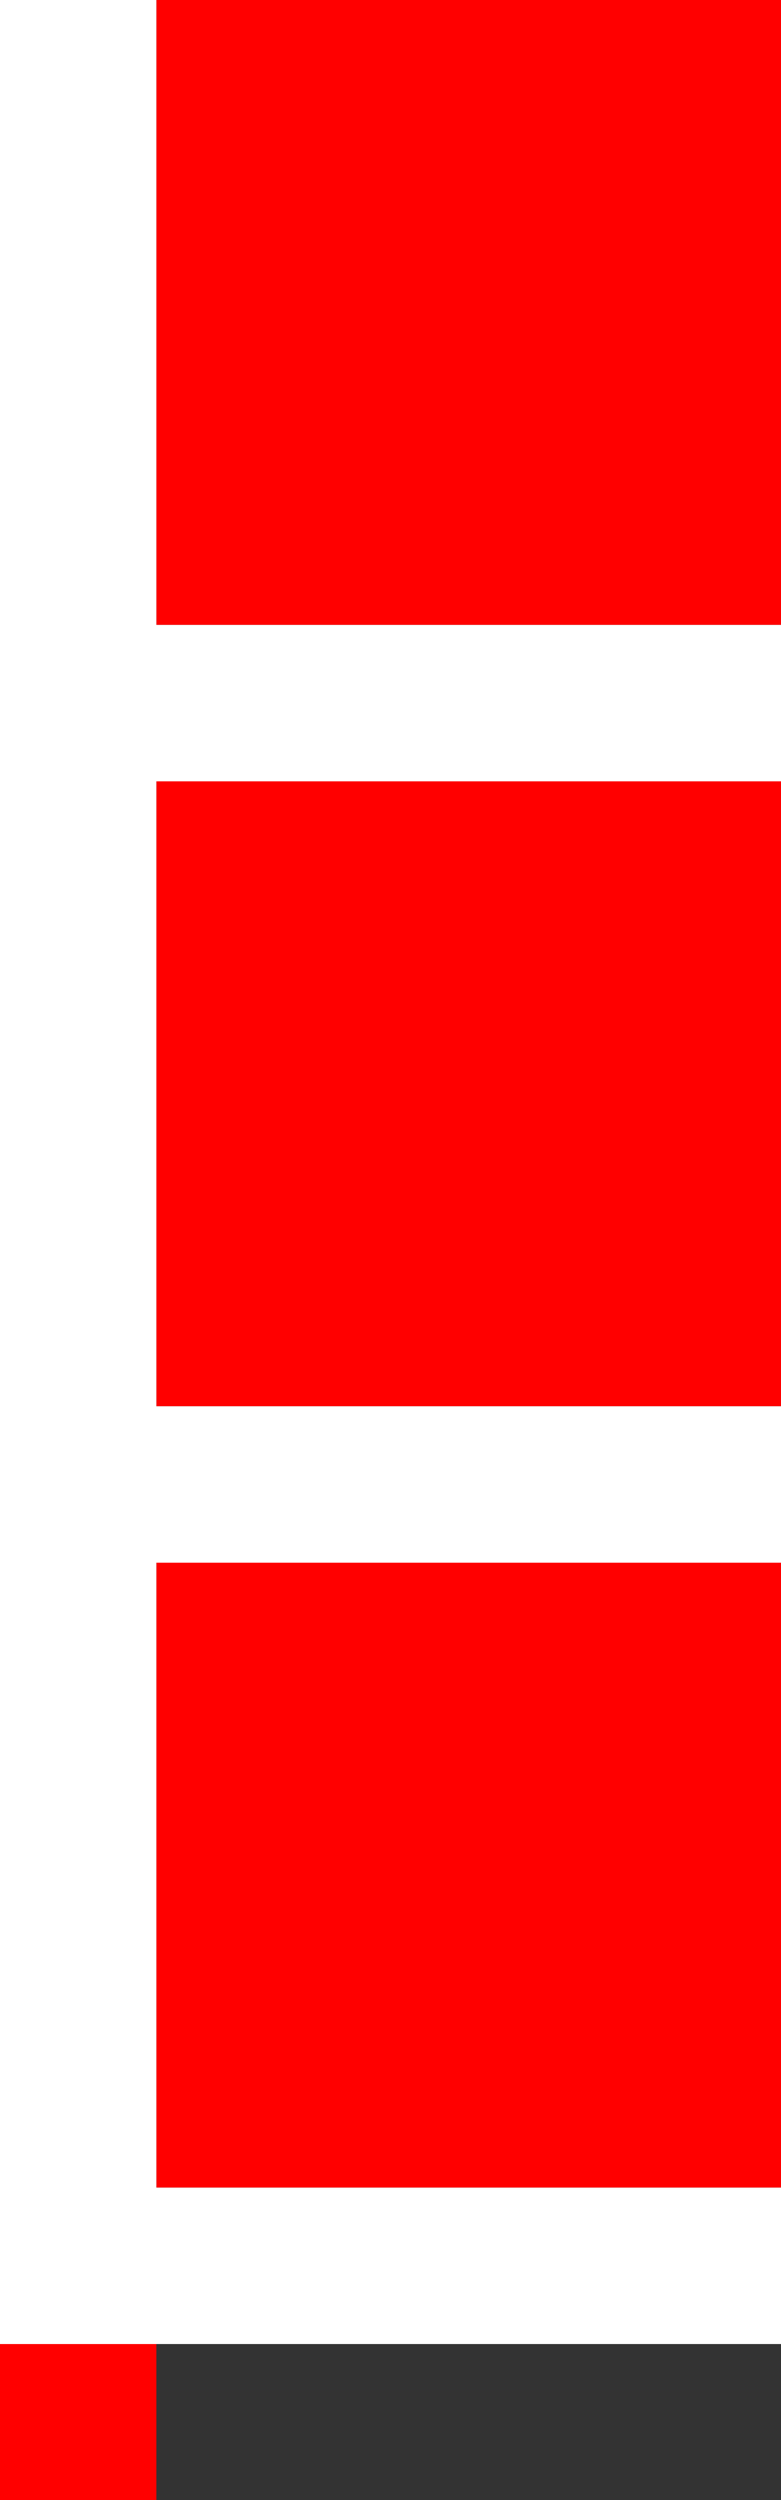 <?xml version="1.0" encoding="UTF-8"?><svg id="Layer_2" xmlns="http://www.w3.org/2000/svg" viewBox="0 0 17.63 56.41"><rect x="0" y="0" width="17.63" height="56.41" fill="#333333" stroke="none"/><defs><style>.cls-1{fill:#fff;}.cls-2{fill:red;}</style></defs><g id="pixel"><polygon class="cls-2" points="14.11 0 10.58 0 7.05 0 3.53 0 3.53 3.53 3.53 7.05 3.53 10.58 3.53 14.1 7.05 14.1 10.58 14.1 14.11 14.1 17.63 14.1 17.63 10.58 17.63 7.05 17.63 3.53 17.63 0 14.11 0"/><polygon class="cls-2" points="10.58 35.26 7.05 35.26 3.53 35.26 3.53 38.78 3.53 42.31 3.53 45.83 3.53 49.36 7.05 49.36 10.58 49.36 14.11 49.36 17.63 49.36 17.63 45.83 17.63 42.31 17.63 38.78 17.63 35.26 14.11 35.26 10.58 35.26"/><polygon class="cls-2" points="10.58 17.63 7.05 17.63 3.53 17.63 3.53 21.15 3.53 24.68 3.53 28.21 3.53 31.73 7.05 31.73 10.58 31.73 14.11 31.73 17.63 31.73 17.63 28.21 17.63 24.68 17.63 21.15 17.63 17.63 14.11 17.63 10.58 17.63"/><rect class="cls-2" y="52.89" width="3.53" height="3.52"/><polygon class="cls-1" points="3.53 24.68 3.53 21.15 3.53 17.63 7.05 17.63 10.58 17.63 14.11 17.63 17.63 17.63 17.63 14.1 14.11 14.1 10.58 14.1 7.05 14.1 3.53 14.1 3.53 10.58 3.53 7.05 3.53 3.53 3.53 0 0 0 0 3.53 0 7.05 0 10.58 0 14.1 0 17.63 0 21.15 0 24.68 0 28.21 0 31.73 0 35.26 0 38.78 0 42.31 0 45.83 0 49.36 0 52.89 3.53 52.89 7.05 52.89 10.58 52.89 14.11 52.89 17.63 52.89 17.63 49.36 14.11 49.36 10.58 49.36 7.05 49.36 3.53 49.36 3.53 45.83 3.53 42.31 3.53 38.78 3.53 35.26 7.05 35.26 10.58 35.26 14.11 35.26 17.63 35.26 17.63 31.73 14.11 31.73 10.58 31.73 7.05 31.73 3.53 31.73 3.53 28.21 3.53 24.68"/></g></svg>